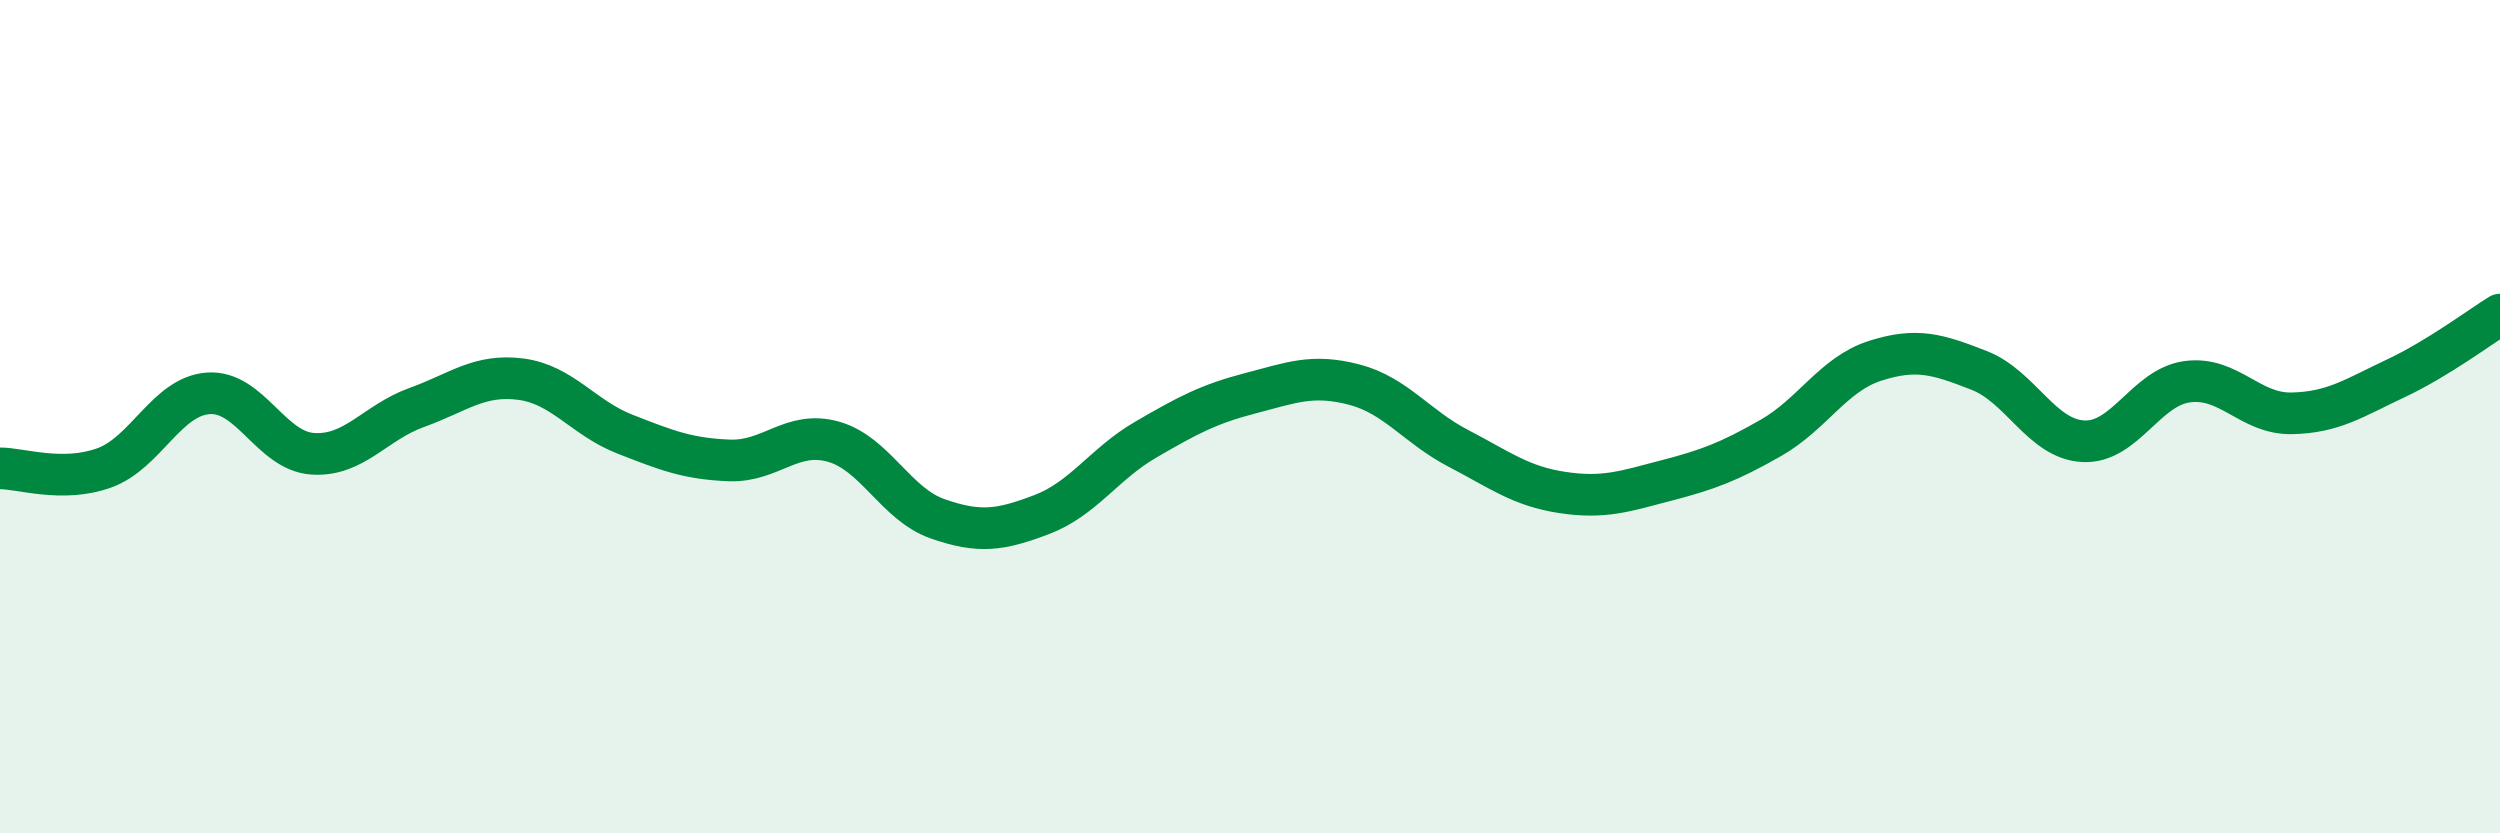 
    <svg width="60" height="20" viewBox="0 0 60 20" xmlns="http://www.w3.org/2000/svg">
      <path
        d="M 0,11.24 C 0.5,11.24 1.5,11.59 2.5,11.23 C 3.5,10.87 4,9.51 5,9.44 C 6,9.37 6.5,10.82 7.5,10.89 C 8.5,10.96 9,10.14 10,9.78 C 11,9.42 11.5,8.97 12.5,9.1 C 13.5,9.23 14,10.03 15,10.42 C 16,10.81 16.5,11.01 17.5,11.05 C 18.5,11.09 19,10.32 20,10.6 C 21,10.88 21.5,12.1 22.5,12.45 C 23.5,12.8 24,12.73 25,12.35 C 26,11.97 26.5,11.13 27.5,10.55 C 28.5,9.97 29,9.7 30,9.44 C 31,9.18 31.5,8.97 32.5,9.23 C 33.5,9.49 34,10.24 35,10.76 C 36,11.28 36.5,11.67 37.5,11.82 C 38.5,11.97 39,11.79 40,11.53 C 41,11.27 41.5,11.08 42.5,10.51 C 43.5,9.94 44,8.98 45,8.66 C 46,8.34 46.5,8.5 47.5,8.89 C 48.5,9.28 49,10.54 50,10.59 C 51,10.64 51.5,9.29 52.5,9.16 C 53.5,9.03 54,9.94 55,9.92 C 56,9.9 56.5,9.55 57.5,9.08 C 58.5,8.61 59.5,7.86 60,7.55L60 20L0 20Z"
        fill="#008740"
        opacity="0.1"
        stroke-linecap="round"
        stroke-linejoin="round"
      />
      <path
        d="M 0,11.24 C 0.5,11.24 1.5,11.59 2.5,11.23 C 3.5,10.87 4,9.51 5,9.44 C 6,9.37 6.5,10.82 7.5,10.89 C 8.5,10.96 9,10.14 10,9.78 C 11,9.42 11.5,8.97 12.5,9.1 C 13.5,9.23 14,10.03 15,10.42 C 16,10.81 16.5,11.01 17.5,11.05 C 18.5,11.09 19,10.32 20,10.6 C 21,10.88 21.5,12.1 22.5,12.45 C 23.5,12.8 24,12.73 25,12.35 C 26,11.97 26.5,11.13 27.5,10.55 C 28.5,9.97 29,9.7 30,9.44 C 31,9.18 31.5,8.97 32.5,9.23 C 33.5,9.49 34,10.24 35,10.76 C 36,11.28 36.5,11.67 37.5,11.82 C 38.5,11.97 39,11.79 40,11.53 C 41,11.27 41.5,11.08 42.5,10.51 C 43.5,9.94 44,8.98 45,8.66 C 46,8.34 46.5,8.5 47.5,8.89 C 48.5,9.28 49,10.54 50,10.59 C 51,10.64 51.5,9.29 52.5,9.16 C 53.5,9.03 54,9.94 55,9.92 C 56,9.9 56.5,9.55 57.5,9.08 C 58.5,8.61 59.5,7.86 60,7.55"
        stroke="#008740"
        stroke-width="1"
        fill="none"
        stroke-linecap="round"
        stroke-linejoin="round"
      />
    </svg>
  